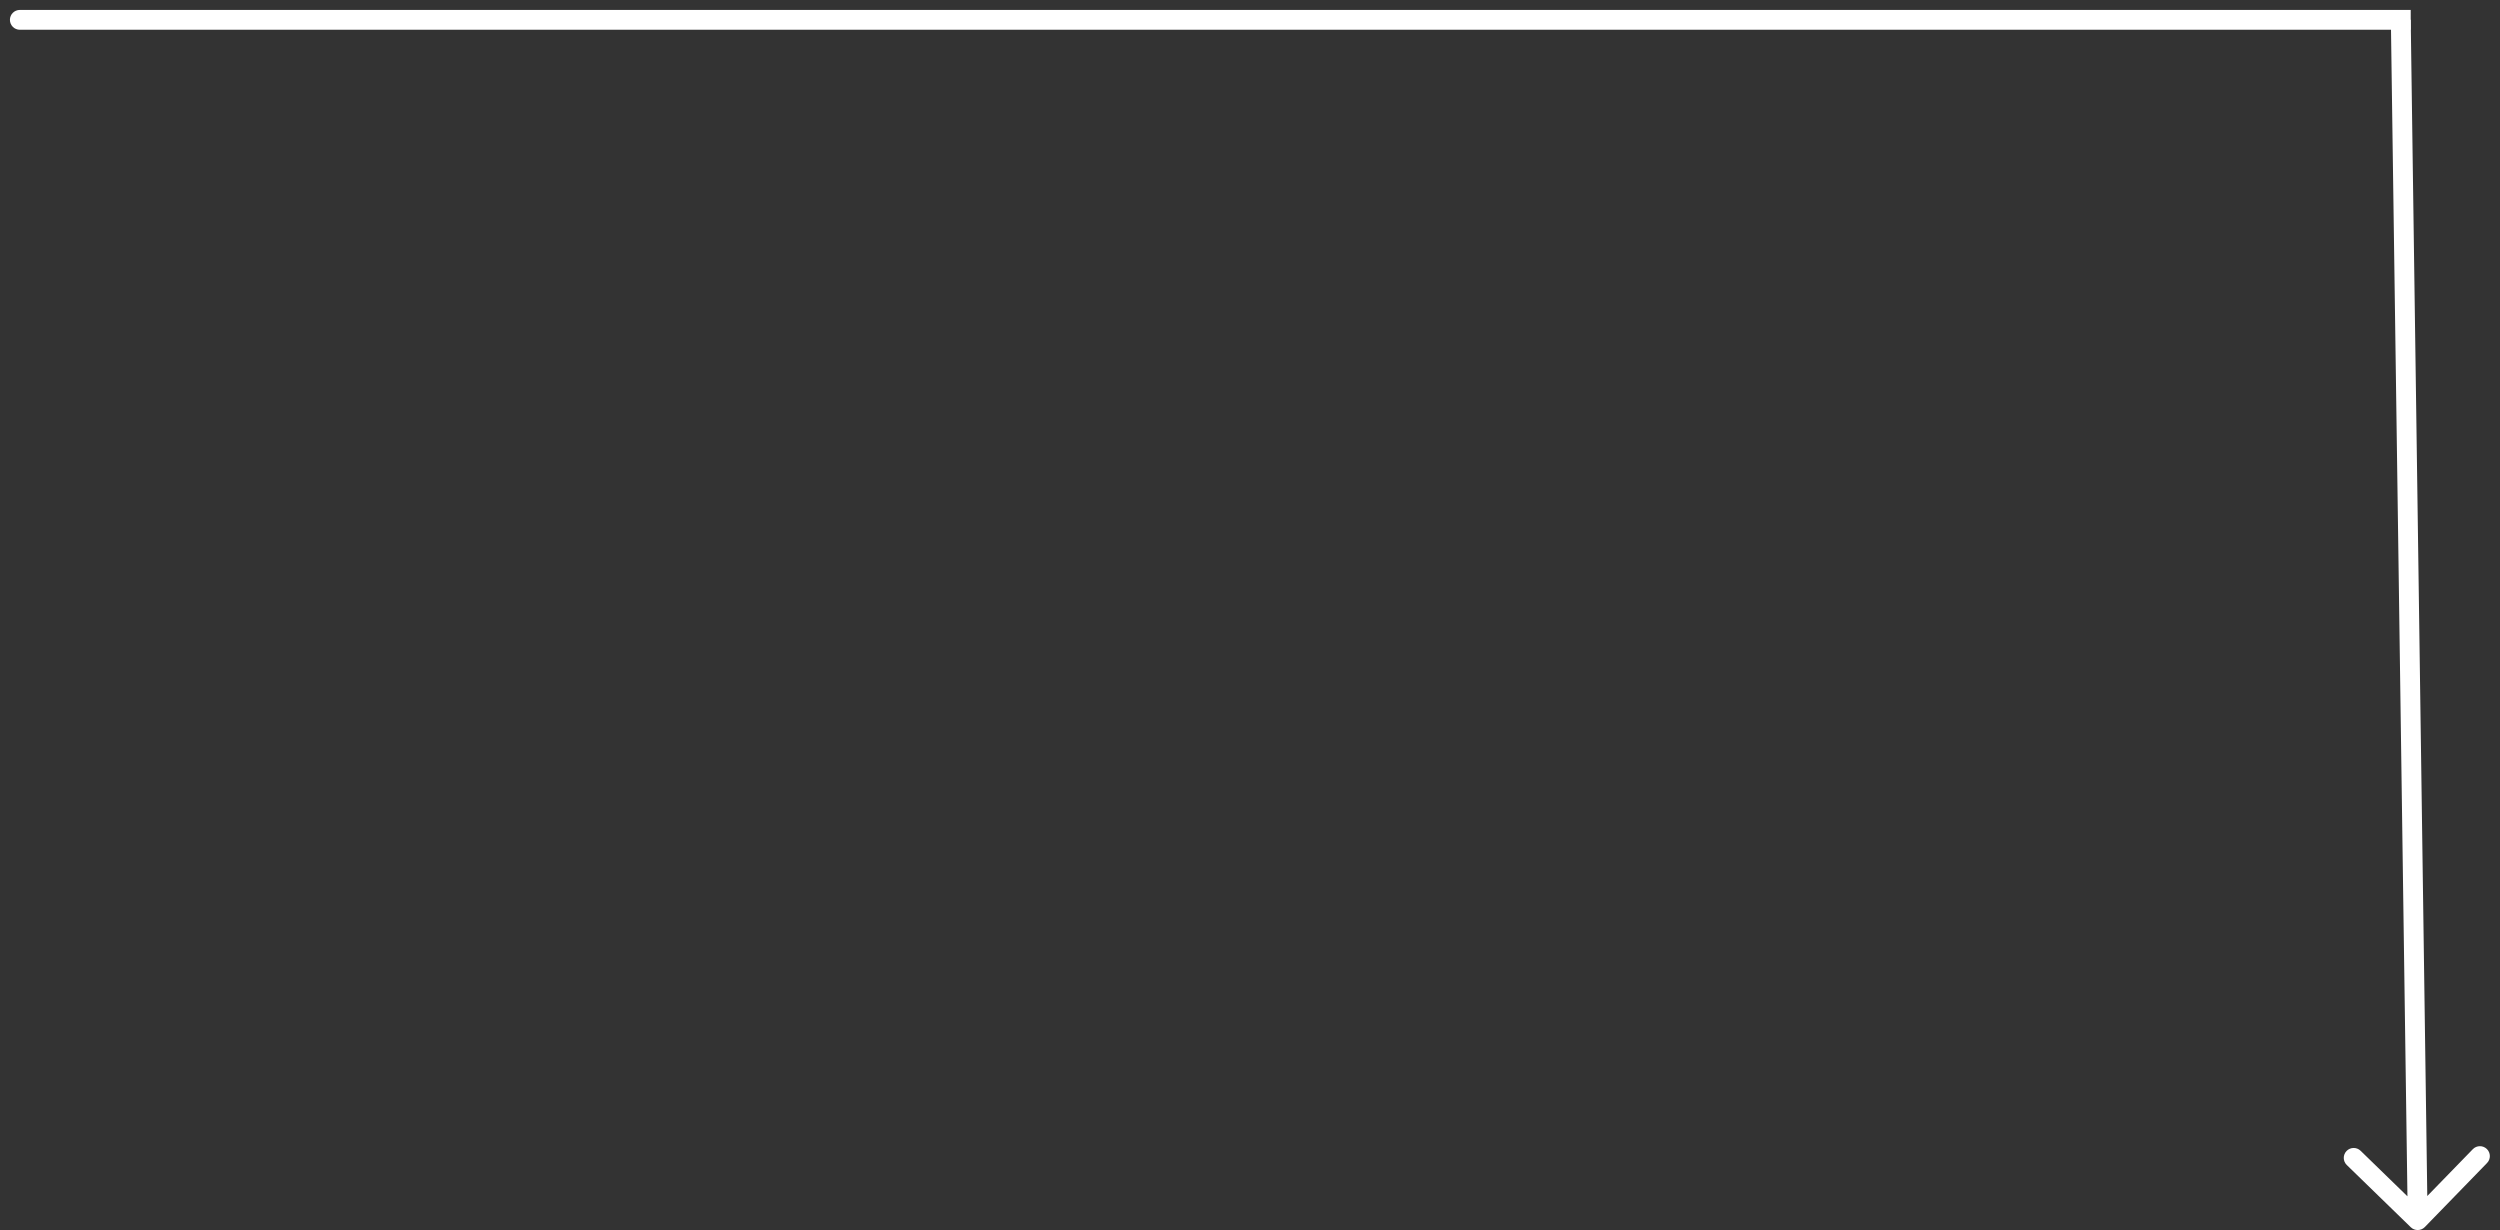 <svg width="126" height="62" viewBox="0 0 126 62" fill="none" xmlns="http://www.w3.org/2000/svg">
<rect x="0" y="0" width="126" height="62" fill="#333333" stroke="none"/>
<path d="M1 0.5C0.724 0.5 0.5 0.724 0.5 1C0.5 1.276 0.724 1.5 1 1.5L1 0.5ZM1 1.5L121.5 1.5L121.5 0.5L1 0.5L1 1.5Z" fill="white"/>
<path d="M121.503 61.852C121.701 62.045 122.018 62.041 122.211 61.843L125.347 58.616C125.54 58.418 125.535 58.102 125.337 57.909C125.139 57.717 124.823 57.721 124.63 57.919L121.842 60.787L118.974 57.999C118.776 57.806 118.46 57.811 118.267 58.009C118.075 58.207 118.079 58.523 118.277 58.716L121.503 61.852ZM120.5 1.007L121.352 61.501L122.352 61.487L121.5 0.993L120.5 1.007Z" fill="white"/>
</svg>
